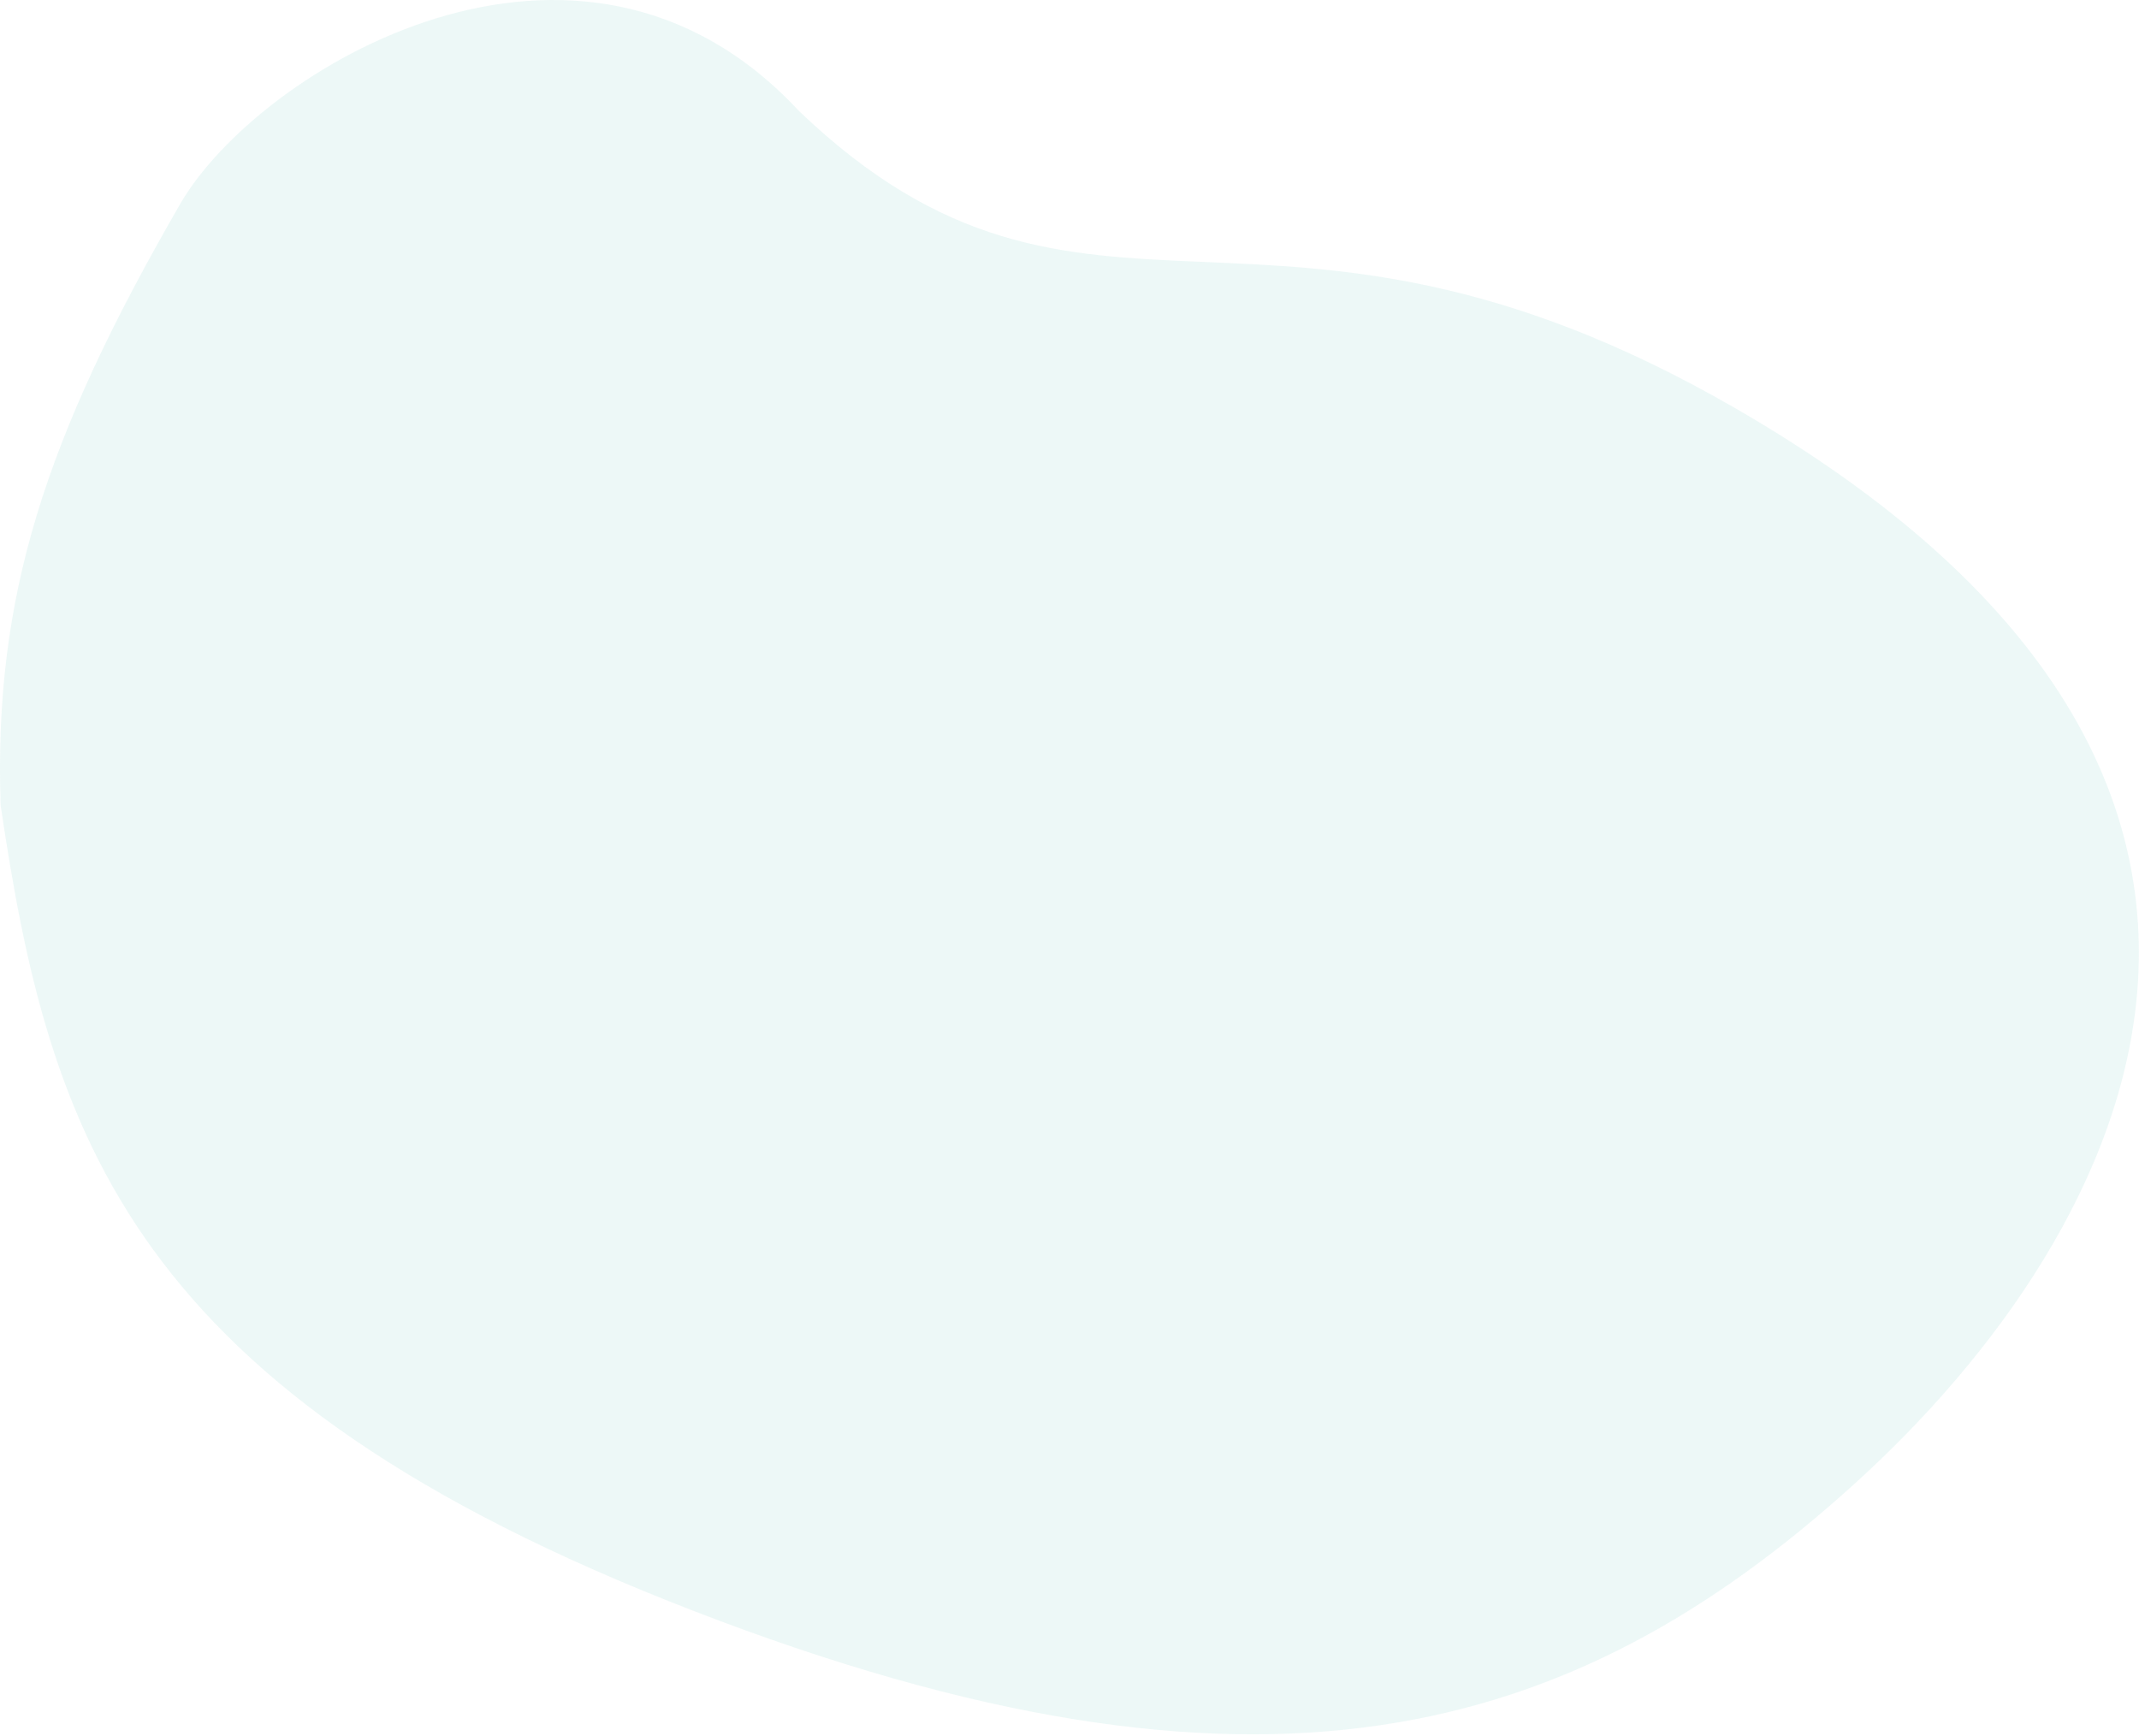 <svg width="882" height="716" viewBox="0 0 882 716" fill="none" xmlns="http://www.w3.org/2000/svg">
<path opacity="0.15" fill-rule="evenodd" clip-rule="evenodd" d="M0.26 332.073C20.414 468.157 52.855 574.139 285.865 664.203C518.875 754.266 647.986 717.446 764.453 612.065C880.92 506.684 976.191 318.831 715.6 168.365C522.334 56.771 448.571 159.746 329.392 45.721C238.811 -51.791 106.306 28.654 74.253 84.177C18.243 181.199 -2.626 246.41 0.26 332.073Z" fill="#89D1CA"/>
</svg>
